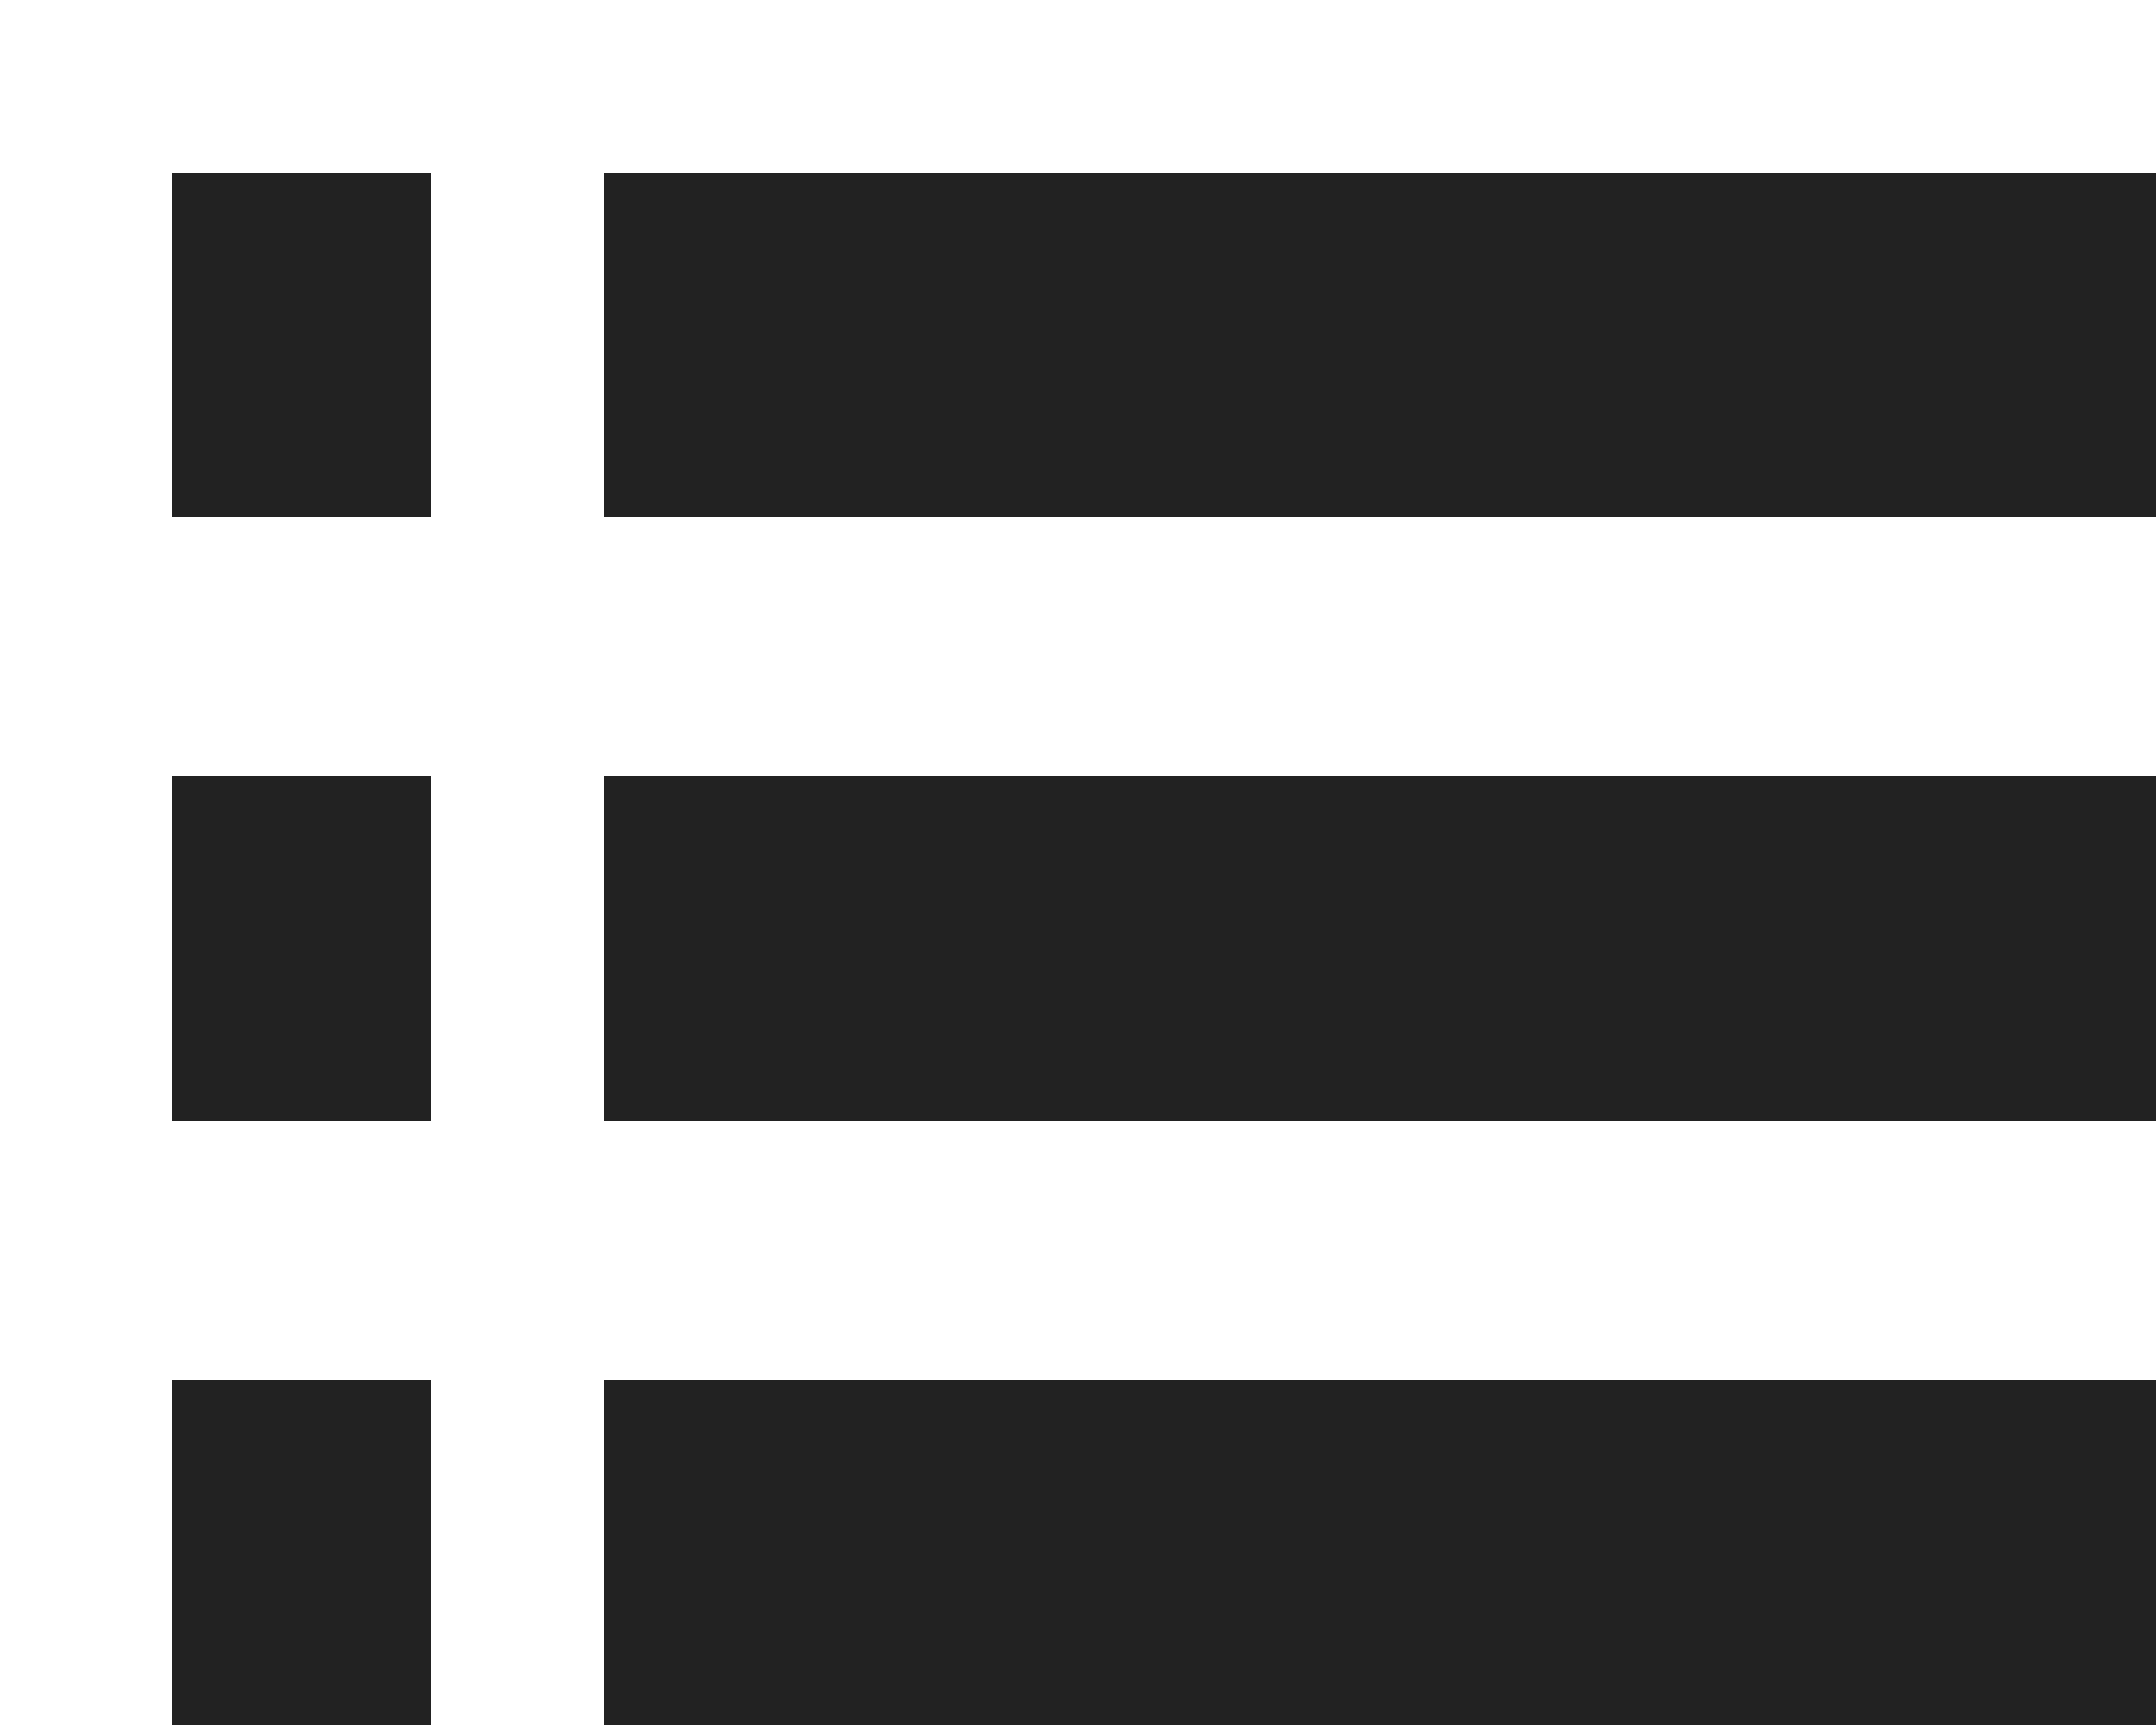 <?xml version="1.0" standalone="yes"?>
<svg xmlns="http://www.w3.org/2000/svg" width="25" height="20">
<path style="fill:#222222; stroke:none;" d="M2 2L2 6L5 6L5 2L2 2M7 2L7 6L26 6L26 2L7 2M2 9L2 13L5 13L5 9L2 9M7 9L7 13L26 13L26 9L7 9M2 16L2 20L5 20L5 16L2 16M7 16L7 20L26 20L26 16L7 16z"/>
</svg>
